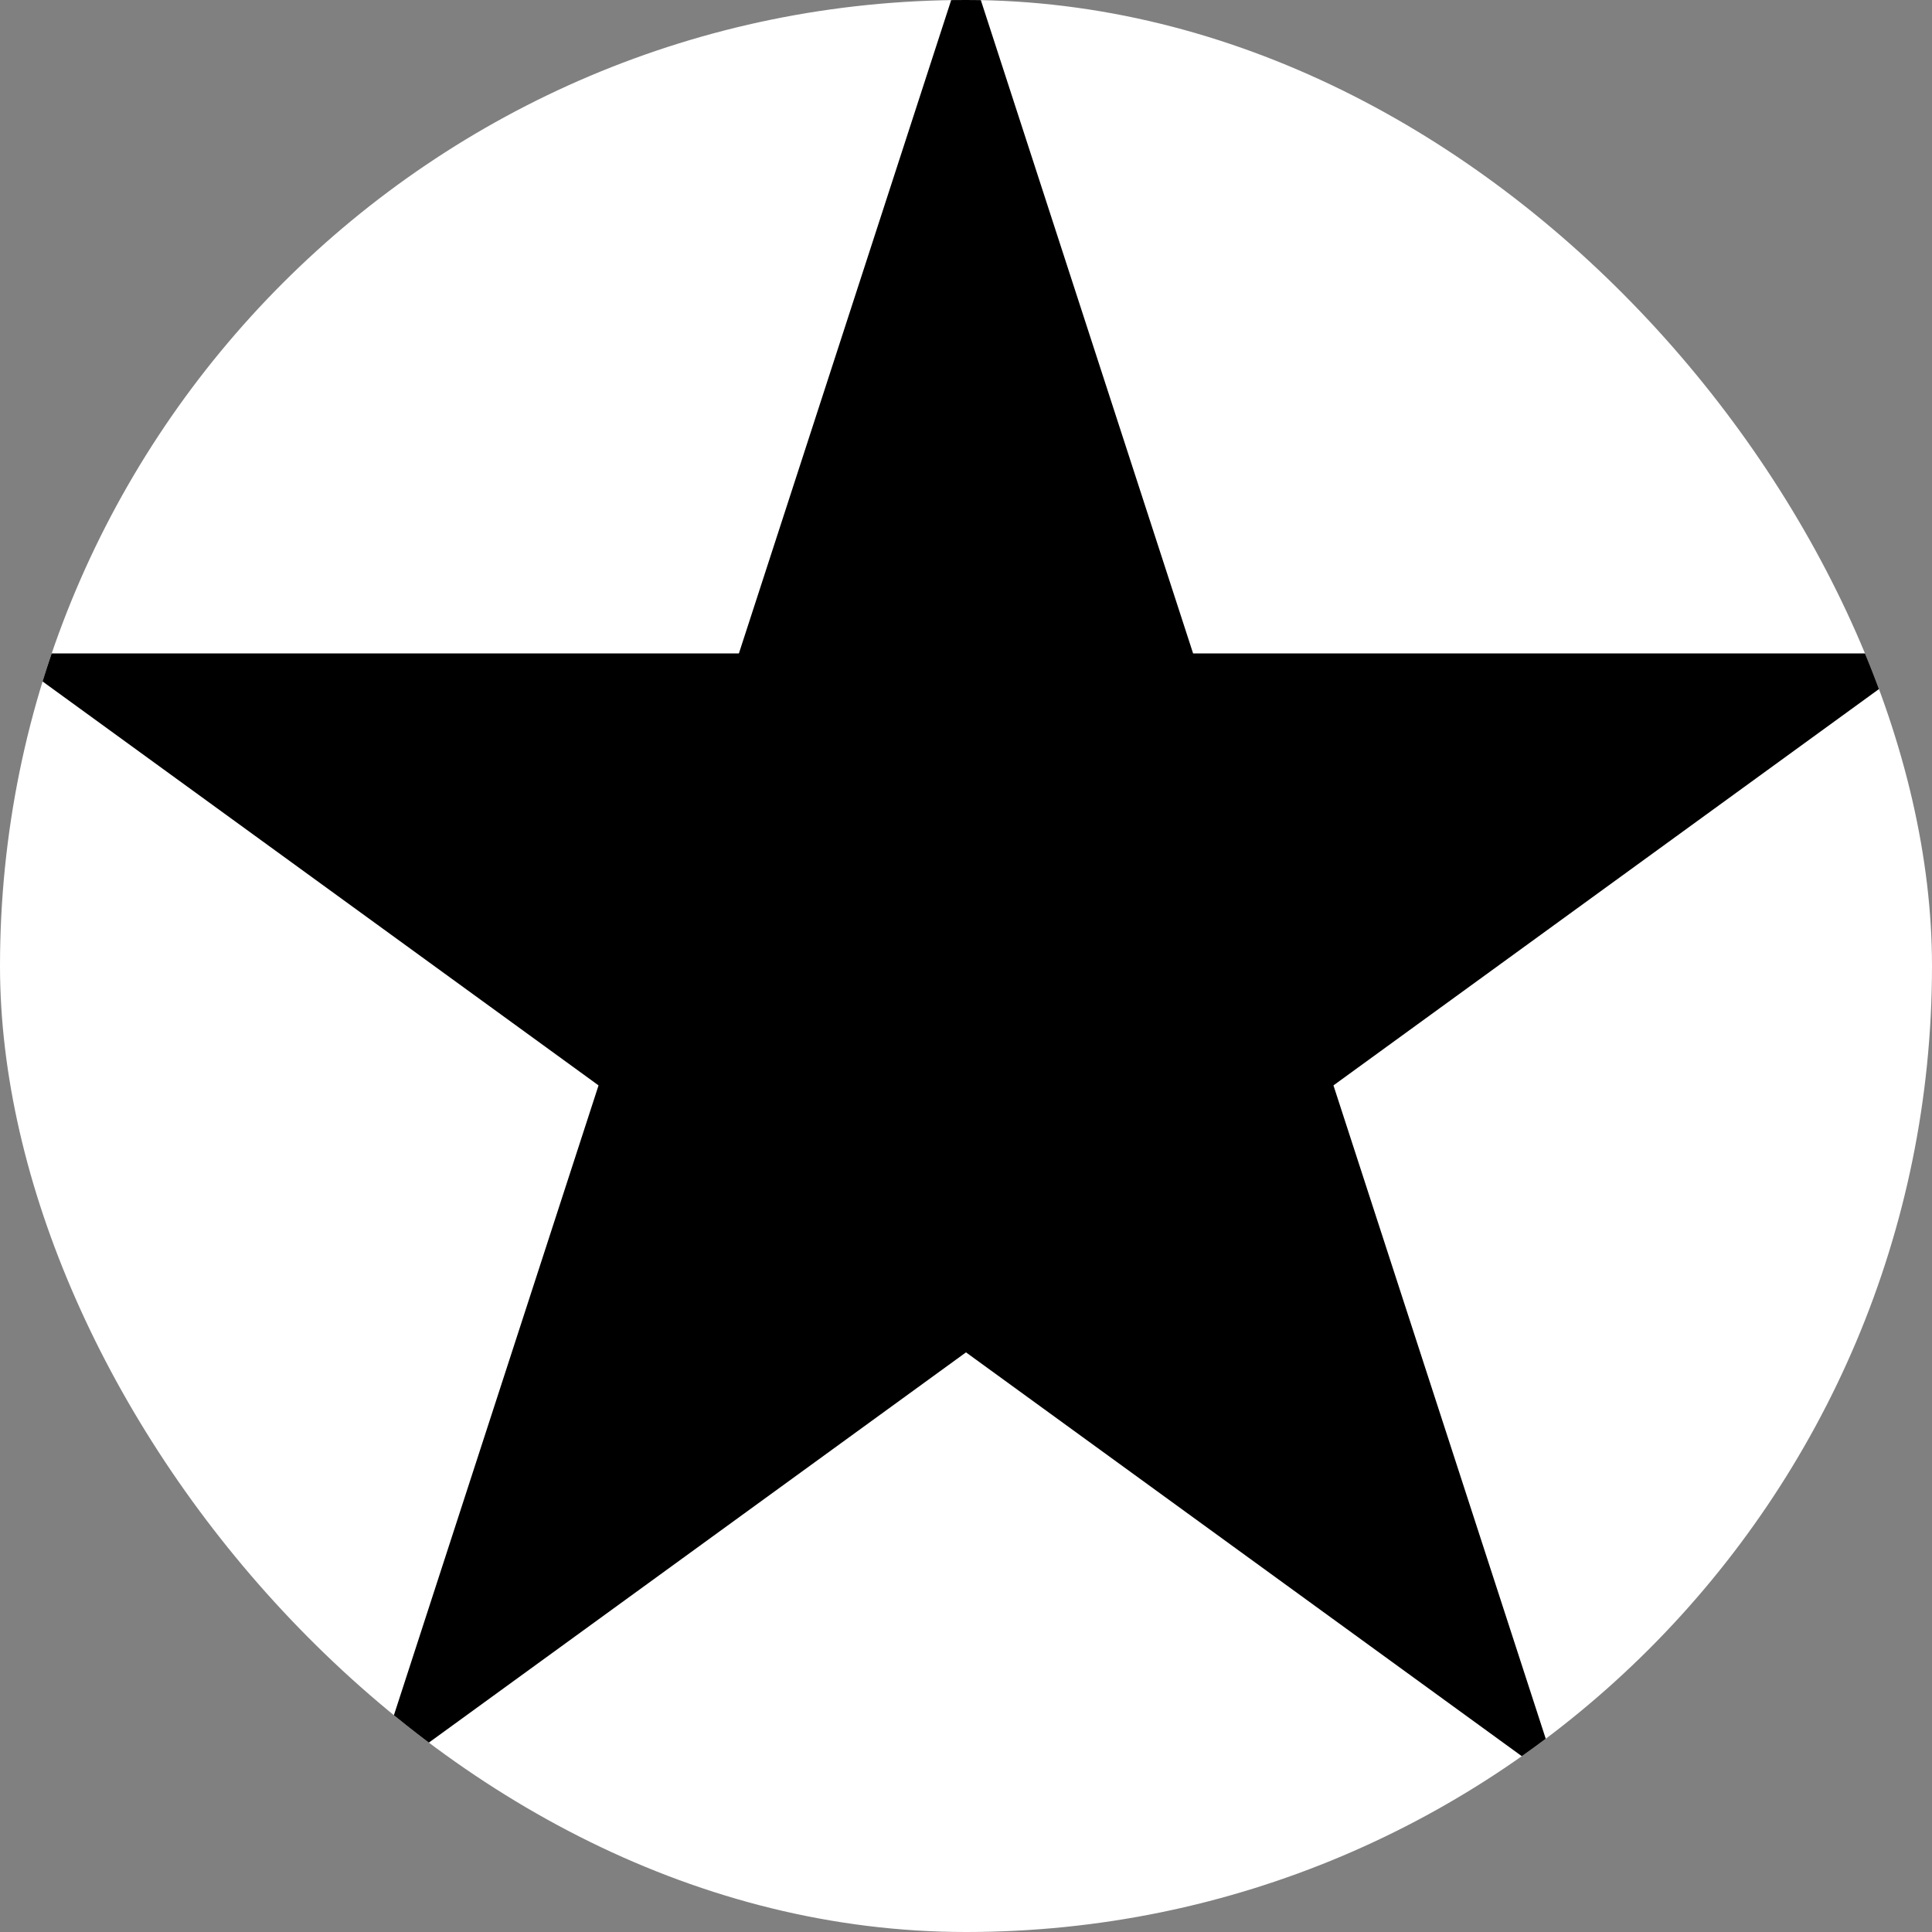 <svg xmlns="http://www.w3.org/2000/svg" fill="none" viewBox="0 0 764 764" height="764" width="764">
<rect x="0" y="0" width="764" height="764" fill="#808080" stroke="none"/>
<g clip-path="url(#clip0_320_2)">
<rect fill="white" rx="382" height="764" width="764"></rect>
<path fill="black" d="M382 -18L471.806 258.393H762.423L527.309 429.214L617.114 705.607L382 534.786L146.886 705.607L236.691 429.214L1.577 258.393H292.194L382 -18Z"></path>
</g>
<defs>
<clipPath id="clip0_320_2">
<rect fill="white" rx="382" height="764" width="764"></rect>
</clipPath>
</defs>
</svg>
